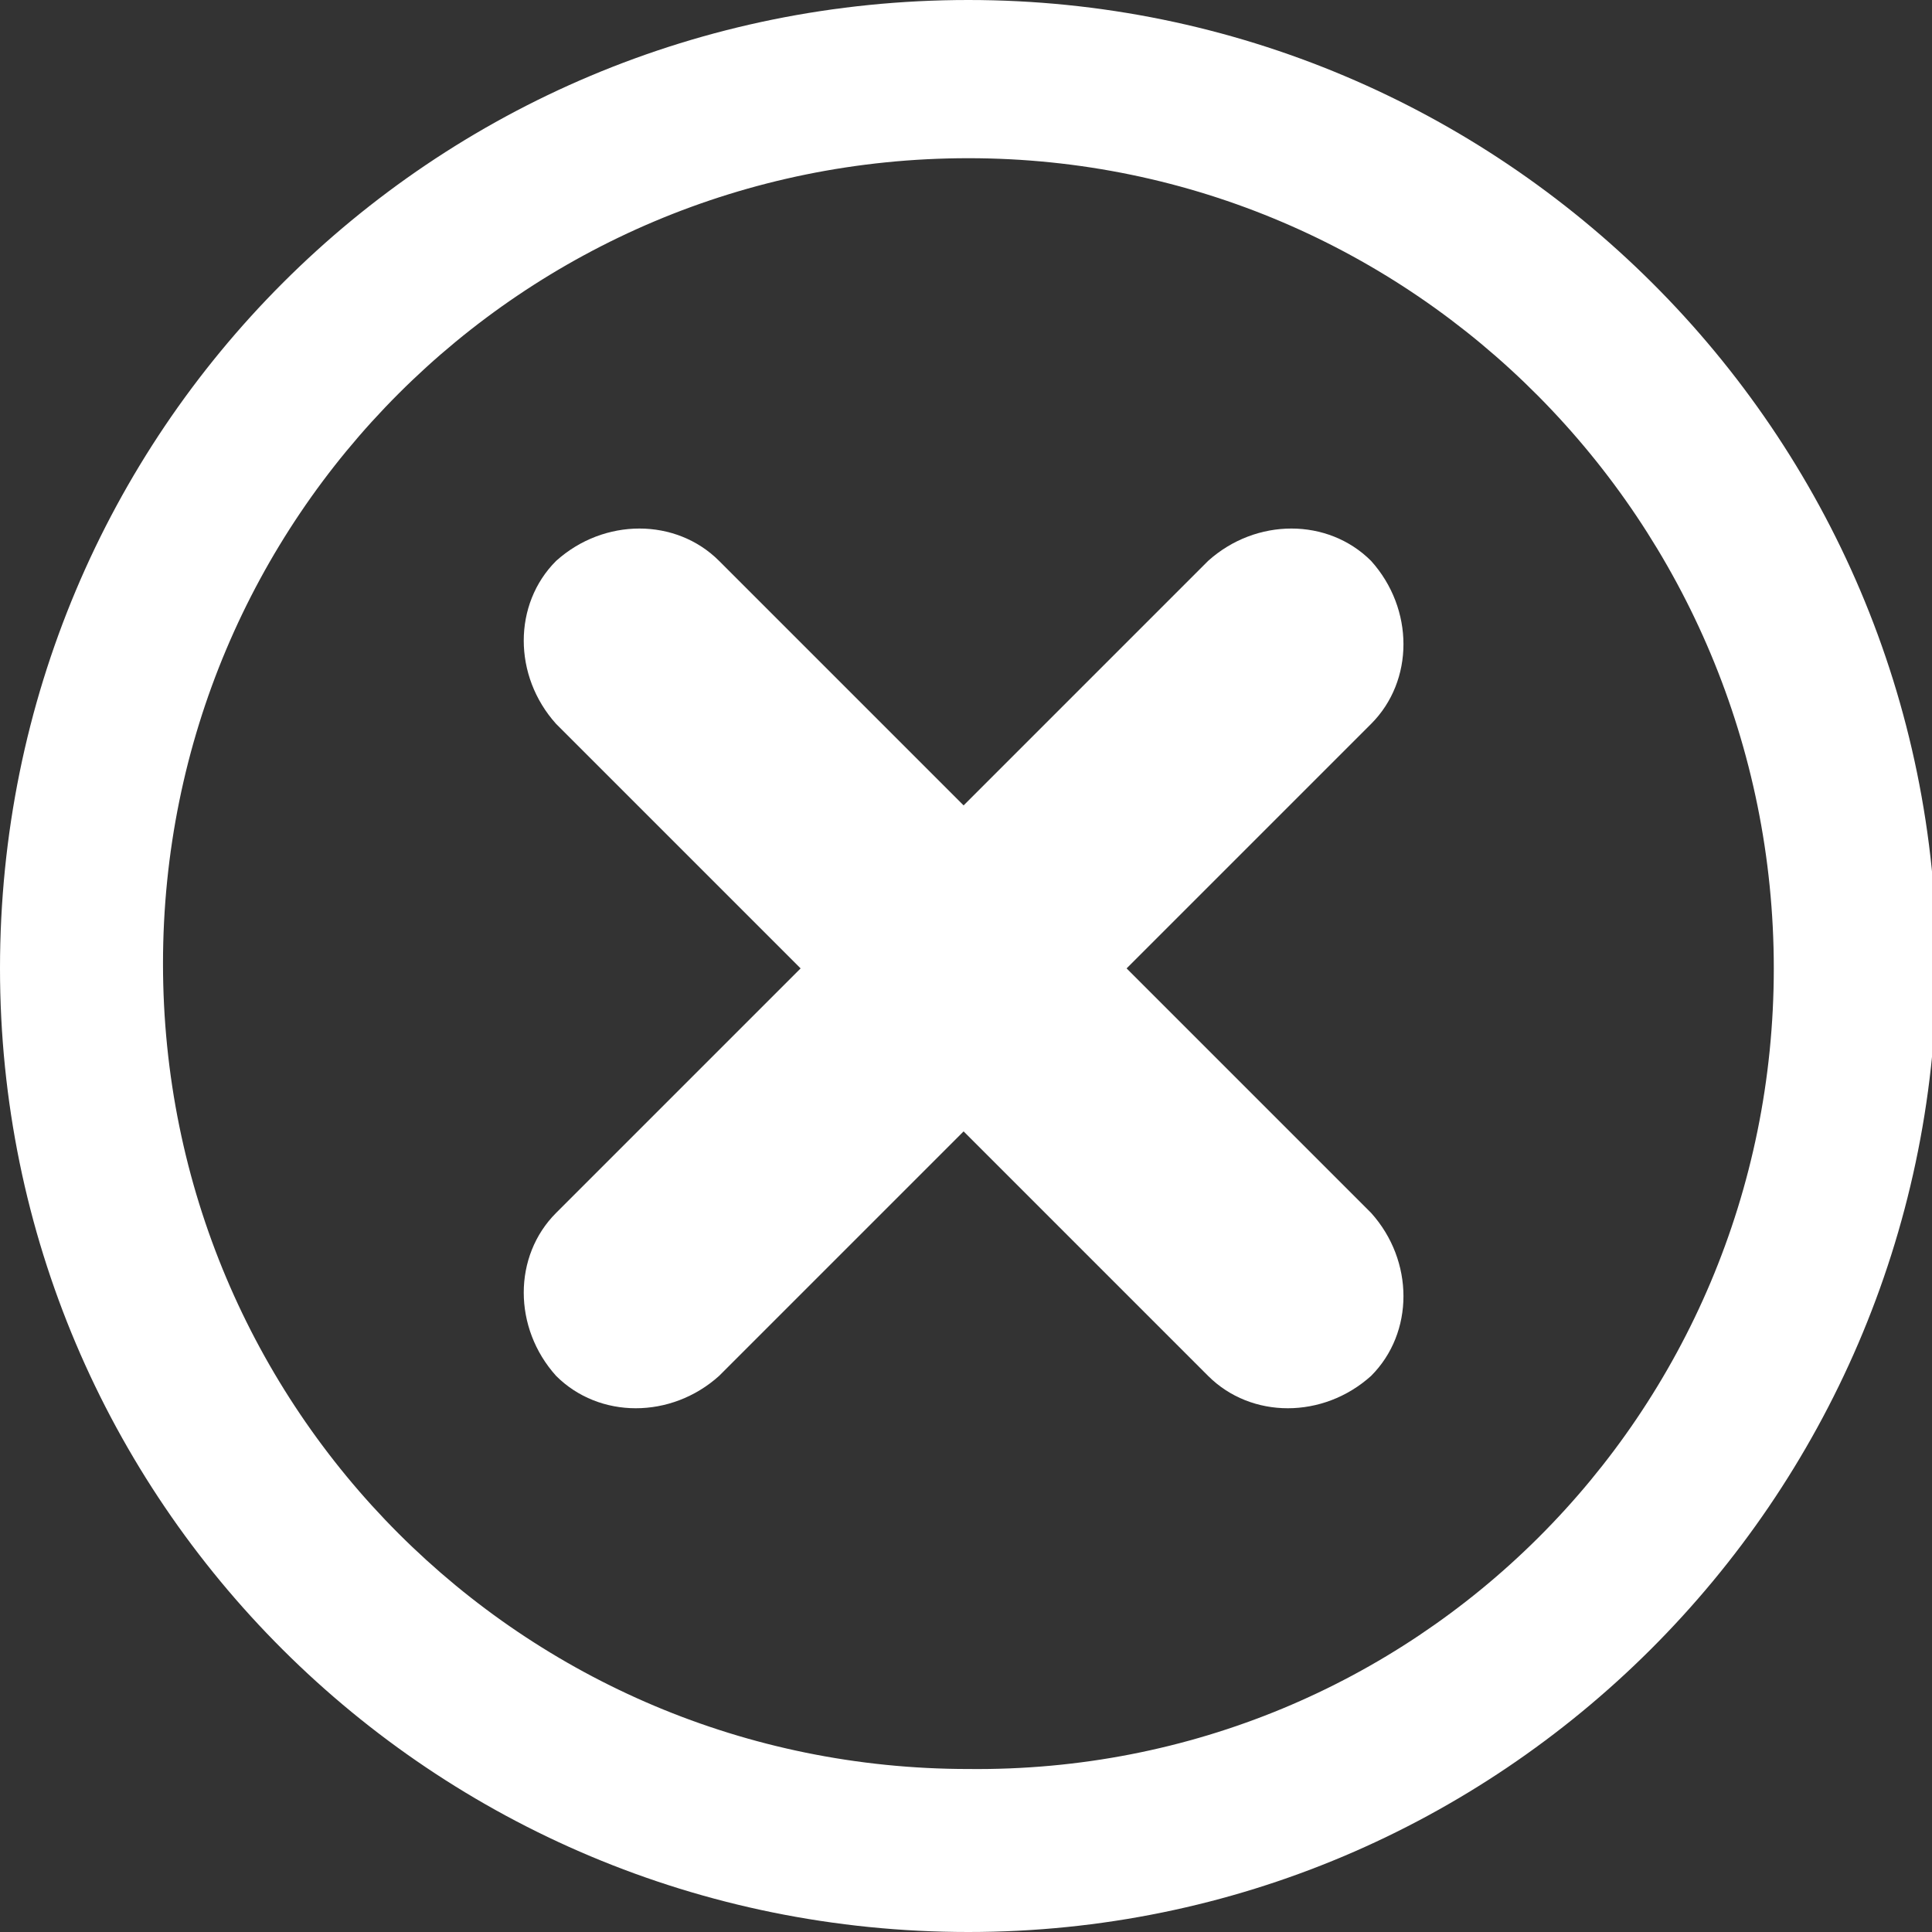 <?xml version="1.0" encoding="utf-8"?>
<!-- Generator: Adobe Illustrator 25.2.3, SVG Export Plug-In . SVG Version: 6.00 Build 0)  -->
<svg version="1.1" id="Layer_1" xmlns="http://www.w3.org/2000/svg" xmlns:xlink="http://www.w3.org/1999/xlink" x="0px" y="0px"
	 viewBox="0 0 40.3 40.3" style="enable-background:new 0 0 40.3 40.3;" xml:space="preserve">
<rect x="0" y="0" width="40.3" height="40.3" fill="#333333" stroke="none"/>
<style type="text/css">
	.st0{fill:#FFFFFF;}
</style>
<g>
	<path id="XMLID_38_" class="st0" d="M23.5,20.2l5.1-5.1c0.9-0.9,0.9-2.4,0-3.4l0,0c-0.9-0.9-2.4-0.9-3.4,0l-5.1,5.1l-5.1-5.1
		c-0.9-0.9-2.4-0.9-3.4,0l0,0c-0.9,0.9-0.9,2.4,0,3.4l5.1,5.1l-5.1,5.1c-0.9,0.9-0.9,2.4,0,3.4l0,0c0.9,0.9,2.4,0.9,3.4,0l5.1-5.1
		l5.1,5.1c0.9,0.9,2.4,0.9,3.4,0l0,0c0.9-0.9,0.9-2.4,0-3.4L23.5,20.2z"/>
	<g id="XMLID_34_">
		<path id="XMLID_35_" class="st0" d="M20.2,40.3L20.2,40.3C9,40.3,0,31.3,0,20.2v0C0,9,9,0,20.2,0h0c11.1,0,20.2,9,20.2,20.2v0
			C40.3,31.3,31.3,40.3,20.2,40.3z M20.2,3.3c-9.3,0-16.8,7.5-16.8,16.8v0c0,9.3,7.5,16.8,16.8,16.8h0C29.5,37,37,29.5,37,20.2v0
			C37,10.9,29.5,3.3,20.2,3.3L20.2,3.3z"/>
	</g>
</g>
</svg>
